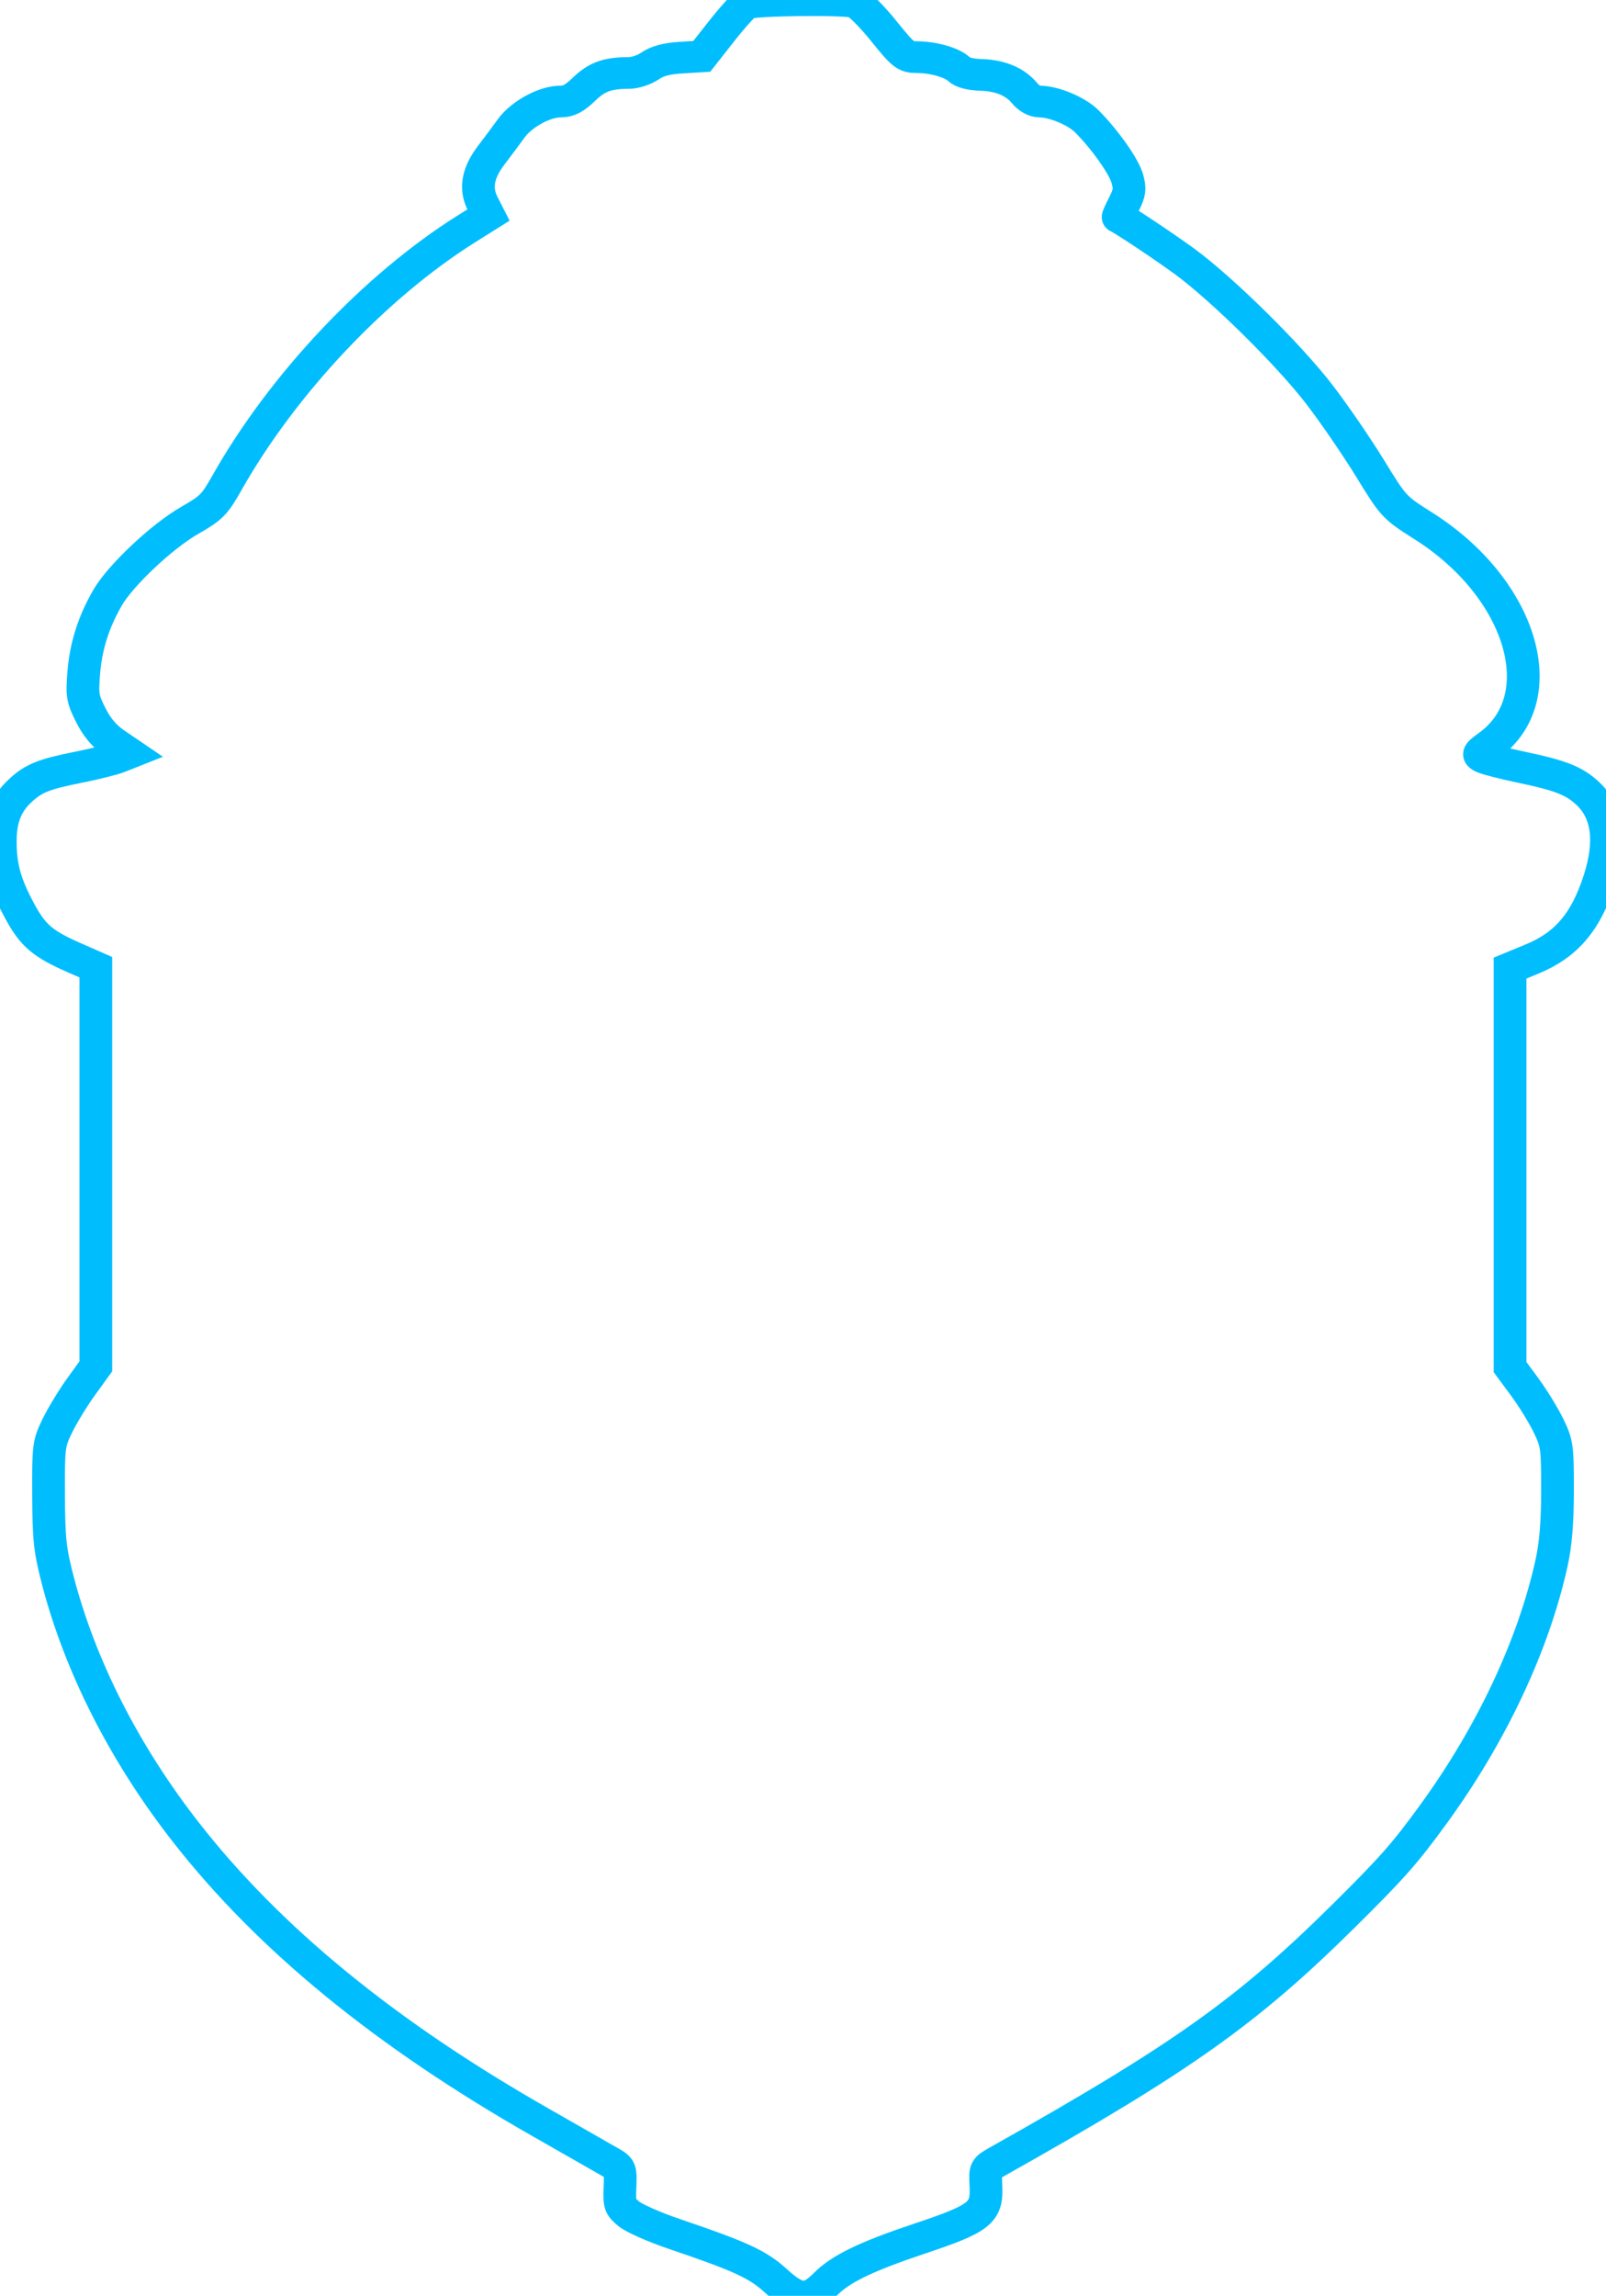 <svg viewBox="35.277 25.75 44.446 63.5" height="63.5mm" width="44.446mm" preserveAspectRatio="xMinYMin meet" version="1.1" xmlns:xlink="http://www.w3.org/1999/xlink" xmlns="http://www.w3.org/2000/svg"><style></style>
<path fill-rule="nonzero" d="M84.003 21.437C83.643 20.976 83.247 20.572 83.123 20.538C82.746 20.437 80.009 20.474 79.823 20.582C79.728 20.638 79.381 21.036 79.053 21.467L78.456 22.251L77.822 22.291C77.376 22.32 77.096 22.397 76.877 22.553C76.7 22.68 76.417 22.775 76.219 22.775C75.575 22.775 75.247 22.899 74.858 23.288C74.566 23.579 74.389 23.675 74.144 23.675C73.655 23.675 72.951 24.071 72.633 24.525C72.48 24.745 72.21 25.119 72.033 25.357C71.614 25.923 71.527 26.412 71.761 26.89L71.941 27.255L71.27 27.69C68.476 29.501 65.66 32.583 63.958 35.691C63.573 36.394 63.479 36.492 62.818 36.883C61.969 37.384 60.701 38.617 60.305 39.325C59.877 40.091 59.644 40.849 59.578 41.695C59.523 42.399 59.542 42.512 59.795 43.031C59.985 43.419 60.212 43.695 60.517 43.911L60.962 44.224L60.645 44.354C60.47 44.425 59.904 44.571 59.386 44.677C58.334 44.894 58.023 45.027 57.606 45.441C57.199 45.843 57.024 46.327 57.028 47.035C57.033 47.823 57.18 48.362 57.622 49.207C58.025 49.978 58.322 50.24 59.279 50.674L59.947 50.977L59.947 63.565L59.495 64.211C59.247 64.566 58.921 65.12 58.77 65.441C58.507 66.004 58.497 66.083 58.504 67.625C58.51 69.029 58.545 69.36 58.788 70.325C59.474 73.04 60.834 75.798 62.708 78.271C65.253 81.631 68.812 84.633 73.547 87.417C74.564 88.015 75.528 88.584 75.69 88.681C75.966 88.848 75.981 88.891 75.958 89.452C75.936 90.002 75.956 90.065 76.231 90.296C76.395 90.434 77.016 90.717 77.613 90.926C79.639 91.635 80.168 91.886 80.713 92.4C81.395 93.044 81.704 93.064 82.246 92.5C82.699 92.028 83.493 91.632 85.088 91.082C86.982 90.429 87.182 90.262 87.135 89.375C87.109 88.875 87.117 88.859 87.502 88.635C93.103 85.385 95.104 83.92 98.052 80.909C99.546 79.383 99.932 78.931 100.816 77.675C102.583 75.164 103.859 72.361 104.413 69.773C104.541 69.177 104.595 68.495 104.596 67.475C104.597 66.101 104.582 65.994 104.322 65.437C104.17 65.114 103.844 64.566 103.597 64.219L103.147 63.589L103.147 51.005L103.816 50.72C104.863 50.276 105.462 49.549 105.875 48.225C106.254 47.01 106.136 46.094 105.525 45.502C105.106 45.097 104.697 44.93 103.48 44.667C102.939 44.55 102.415 44.41 102.314 44.357C102.15 44.269 102.168 44.233 102.497 43.987C104.509 42.487 103.521 39.041 100.513 37.069C99.599 36.47 99.595 36.465 98.861 35.23C98.456 34.549 97.761 33.504 97.317 32.908C96.382 31.653 94.352 29.585 93.197 28.712C92.577 28.244 91.33 27.387 91.175 27.323C91.162 27.318 91.244 27.129 91.356 26.903C91.526 26.558 91.543 26.43 91.456 26.109C91.35 25.72 90.783 24.889 90.223 24.304C89.911 23.978 89.21 23.675 88.768 23.675C88.628 23.675 88.442 23.569 88.327 23.423C88.038 23.055 87.582 22.854 86.995 22.836C86.66 22.826 86.418 22.761 86.309 22.651C86.103 22.446 85.526 22.276 85.027 22.276C84.683 22.275 84.613 22.218 84.003 21.437Z" data-view-type="laser" fill="none" stroke="#00befe" transform="matrix(0.906,0,0,0.877,-16.383,7.795)"></path></svg>
